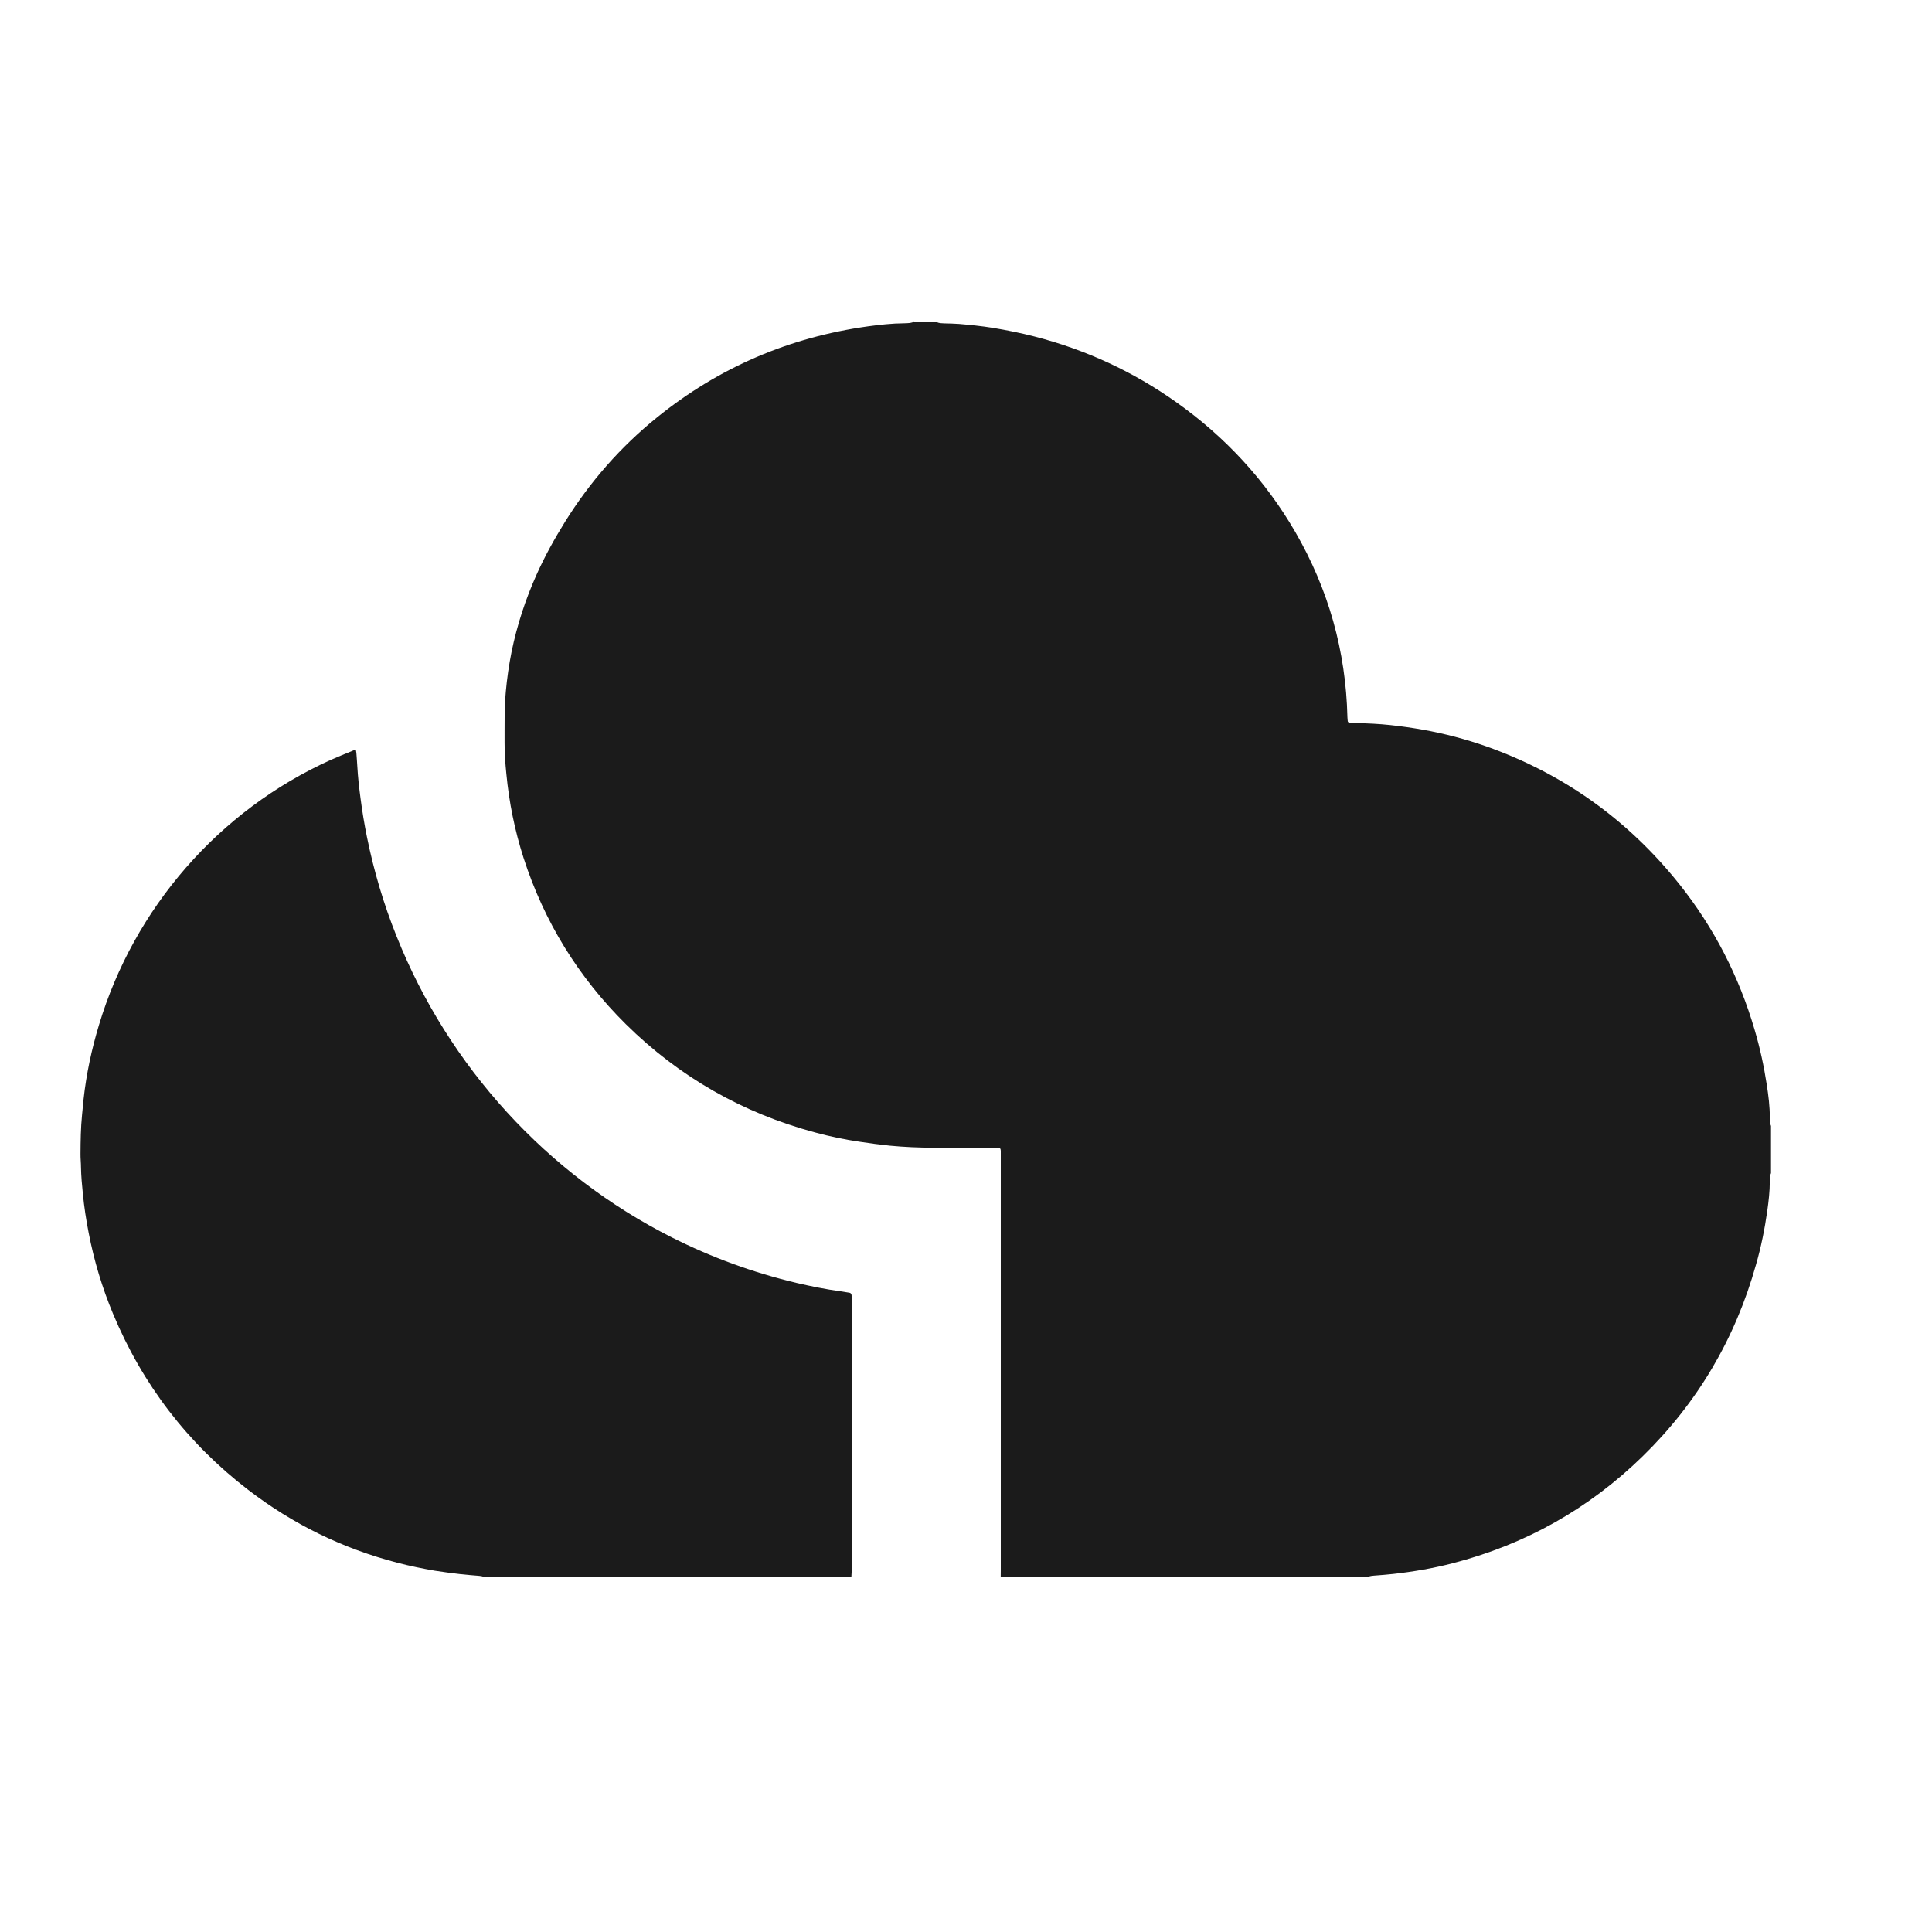 <svg width="24" height="24" viewBox="0 0 24 24" fill="none" xmlns="http://www.w3.org/2000/svg">
<path d="M11.35 4.003C11.447 4.003 11.544 4.003 11.64 4.003C11.668 4.016 11.698 4.015 11.728 4.017C11.79 4.019 11.851 4.019 11.913 4.024C12.053 4.036 12.192 4.05 12.329 4.072C12.505 4.101 12.678 4.136 12.85 4.18C13.487 4.344 14.075 4.615 14.613 4.997C15.219 5.427 15.716 5.962 16.091 6.609C16.502 7.319 16.719 8.086 16.738 8.909C16.738 8.925 16.741 8.941 16.742 8.958C16.742 8.967 16.753 8.978 16.764 8.978C16.79 8.98 16.817 8.983 16.844 8.983C16.987 8.985 17.129 8.992 17.27 9.007C17.407 9.022 17.542 9.041 17.677 9.065C17.945 9.113 18.207 9.182 18.464 9.272C19.423 9.613 20.223 10.183 20.861 10.983C21.292 11.524 21.603 12.13 21.798 12.797C21.863 13.018 21.912 13.243 21.947 13.471C21.968 13.608 21.986 13.745 21.985 13.884C21.985 13.9 21.987 13.916 21.986 13.933C21.986 13.953 21.994 13.969 22 13.987V14.573C21.984 14.606 21.985 14.641 21.985 14.676C21.985 14.799 21.971 14.919 21.954 15.041C21.922 15.267 21.877 15.49 21.814 15.709C21.556 16.63 21.087 17.426 20.405 18.091C19.736 18.744 18.948 19.186 18.046 19.419C17.804 19.482 17.558 19.524 17.309 19.552C17.229 19.561 17.148 19.567 17.068 19.573C17.044 19.576 17.02 19.576 16.998 19.588H12.431C12.431 19.558 12.432 19.528 12.432 19.498C12.432 19.105 12.432 18.711 12.432 18.317C12.432 17.006 12.432 15.695 12.432 14.384C12.432 14.355 12.432 14.325 12.432 14.295C12.431 14.267 12.422 14.258 12.392 14.257C12.368 14.256 12.343 14.257 12.319 14.257C12.077 14.257 11.835 14.257 11.594 14.257C11.413 14.257 11.233 14.249 11.054 14.232C10.928 14.219 10.803 14.202 10.678 14.183C10.492 14.156 10.308 14.117 10.126 14.068C9.226 13.826 8.44 13.38 7.775 12.723C7.185 12.139 6.759 11.449 6.503 10.655C6.394 10.315 6.324 9.967 6.29 9.613C6.277 9.486 6.268 9.359 6.268 9.23C6.269 9.019 6.264 8.807 6.283 8.595C6.298 8.427 6.322 8.261 6.355 8.096C6.423 7.766 6.527 7.447 6.665 7.139C6.767 6.911 6.888 6.693 7.019 6.482C7.329 5.985 7.708 5.552 8.161 5.186C8.931 4.563 9.806 4.19 10.782 4.054C10.93 4.034 11.081 4.017 11.231 4.016C11.255 4.016 11.28 4.014 11.303 4.012C11.319 4.01 11.335 4.004 11.35 4V4.003Z" fill="#1B1B1B"/>
<path d="M6.009 19.59C5.992 19.58 5.974 19.578 5.955 19.576C5.874 19.569 5.794 19.563 5.714 19.554C5.609 19.541 5.506 19.529 5.402 19.512C5.246 19.485 5.09 19.453 4.937 19.413C4.259 19.237 3.641 18.936 3.084 18.508C2.331 17.93 1.771 17.2 1.404 16.32C1.269 15.997 1.169 15.663 1.102 15.318C1.07 15.155 1.045 14.992 1.029 14.826C1.018 14.718 1.008 14.61 1.006 14.502C1.006 14.444 0.999 14.388 1 14.331C1.001 14.171 1.003 14.011 1.019 13.851C1.025 13.786 1.031 13.721 1.038 13.656C1.072 13.343 1.138 13.035 1.229 12.734C1.665 11.281 2.72 10.065 4.113 9.438C4.199 9.4 4.287 9.365 4.374 9.329C4.388 9.323 4.403 9.314 4.422 9.322C4.423 9.332 4.425 9.342 4.427 9.352C4.431 9.409 4.436 9.466 4.439 9.523C4.446 9.653 4.461 9.783 4.478 9.912C4.499 10.075 4.526 10.239 4.559 10.401C4.645 10.822 4.766 11.232 4.926 11.63C5.573 13.252 6.796 14.59 8.345 15.371C8.84 15.621 9.357 15.809 9.895 15.937C10.076 15.979 10.257 16.016 10.441 16.041C10.479 16.047 10.516 16.053 10.553 16.059C10.566 16.061 10.577 16.073 10.578 16.086C10.579 16.097 10.581 16.108 10.581 16.119C10.581 16.14 10.581 16.162 10.581 16.184C10.581 17.28 10.581 18.377 10.581 19.474C10.581 19.512 10.578 19.549 10.576 19.587H6.009V19.59Z" fill="#1B1B1B"/>
</svg>
